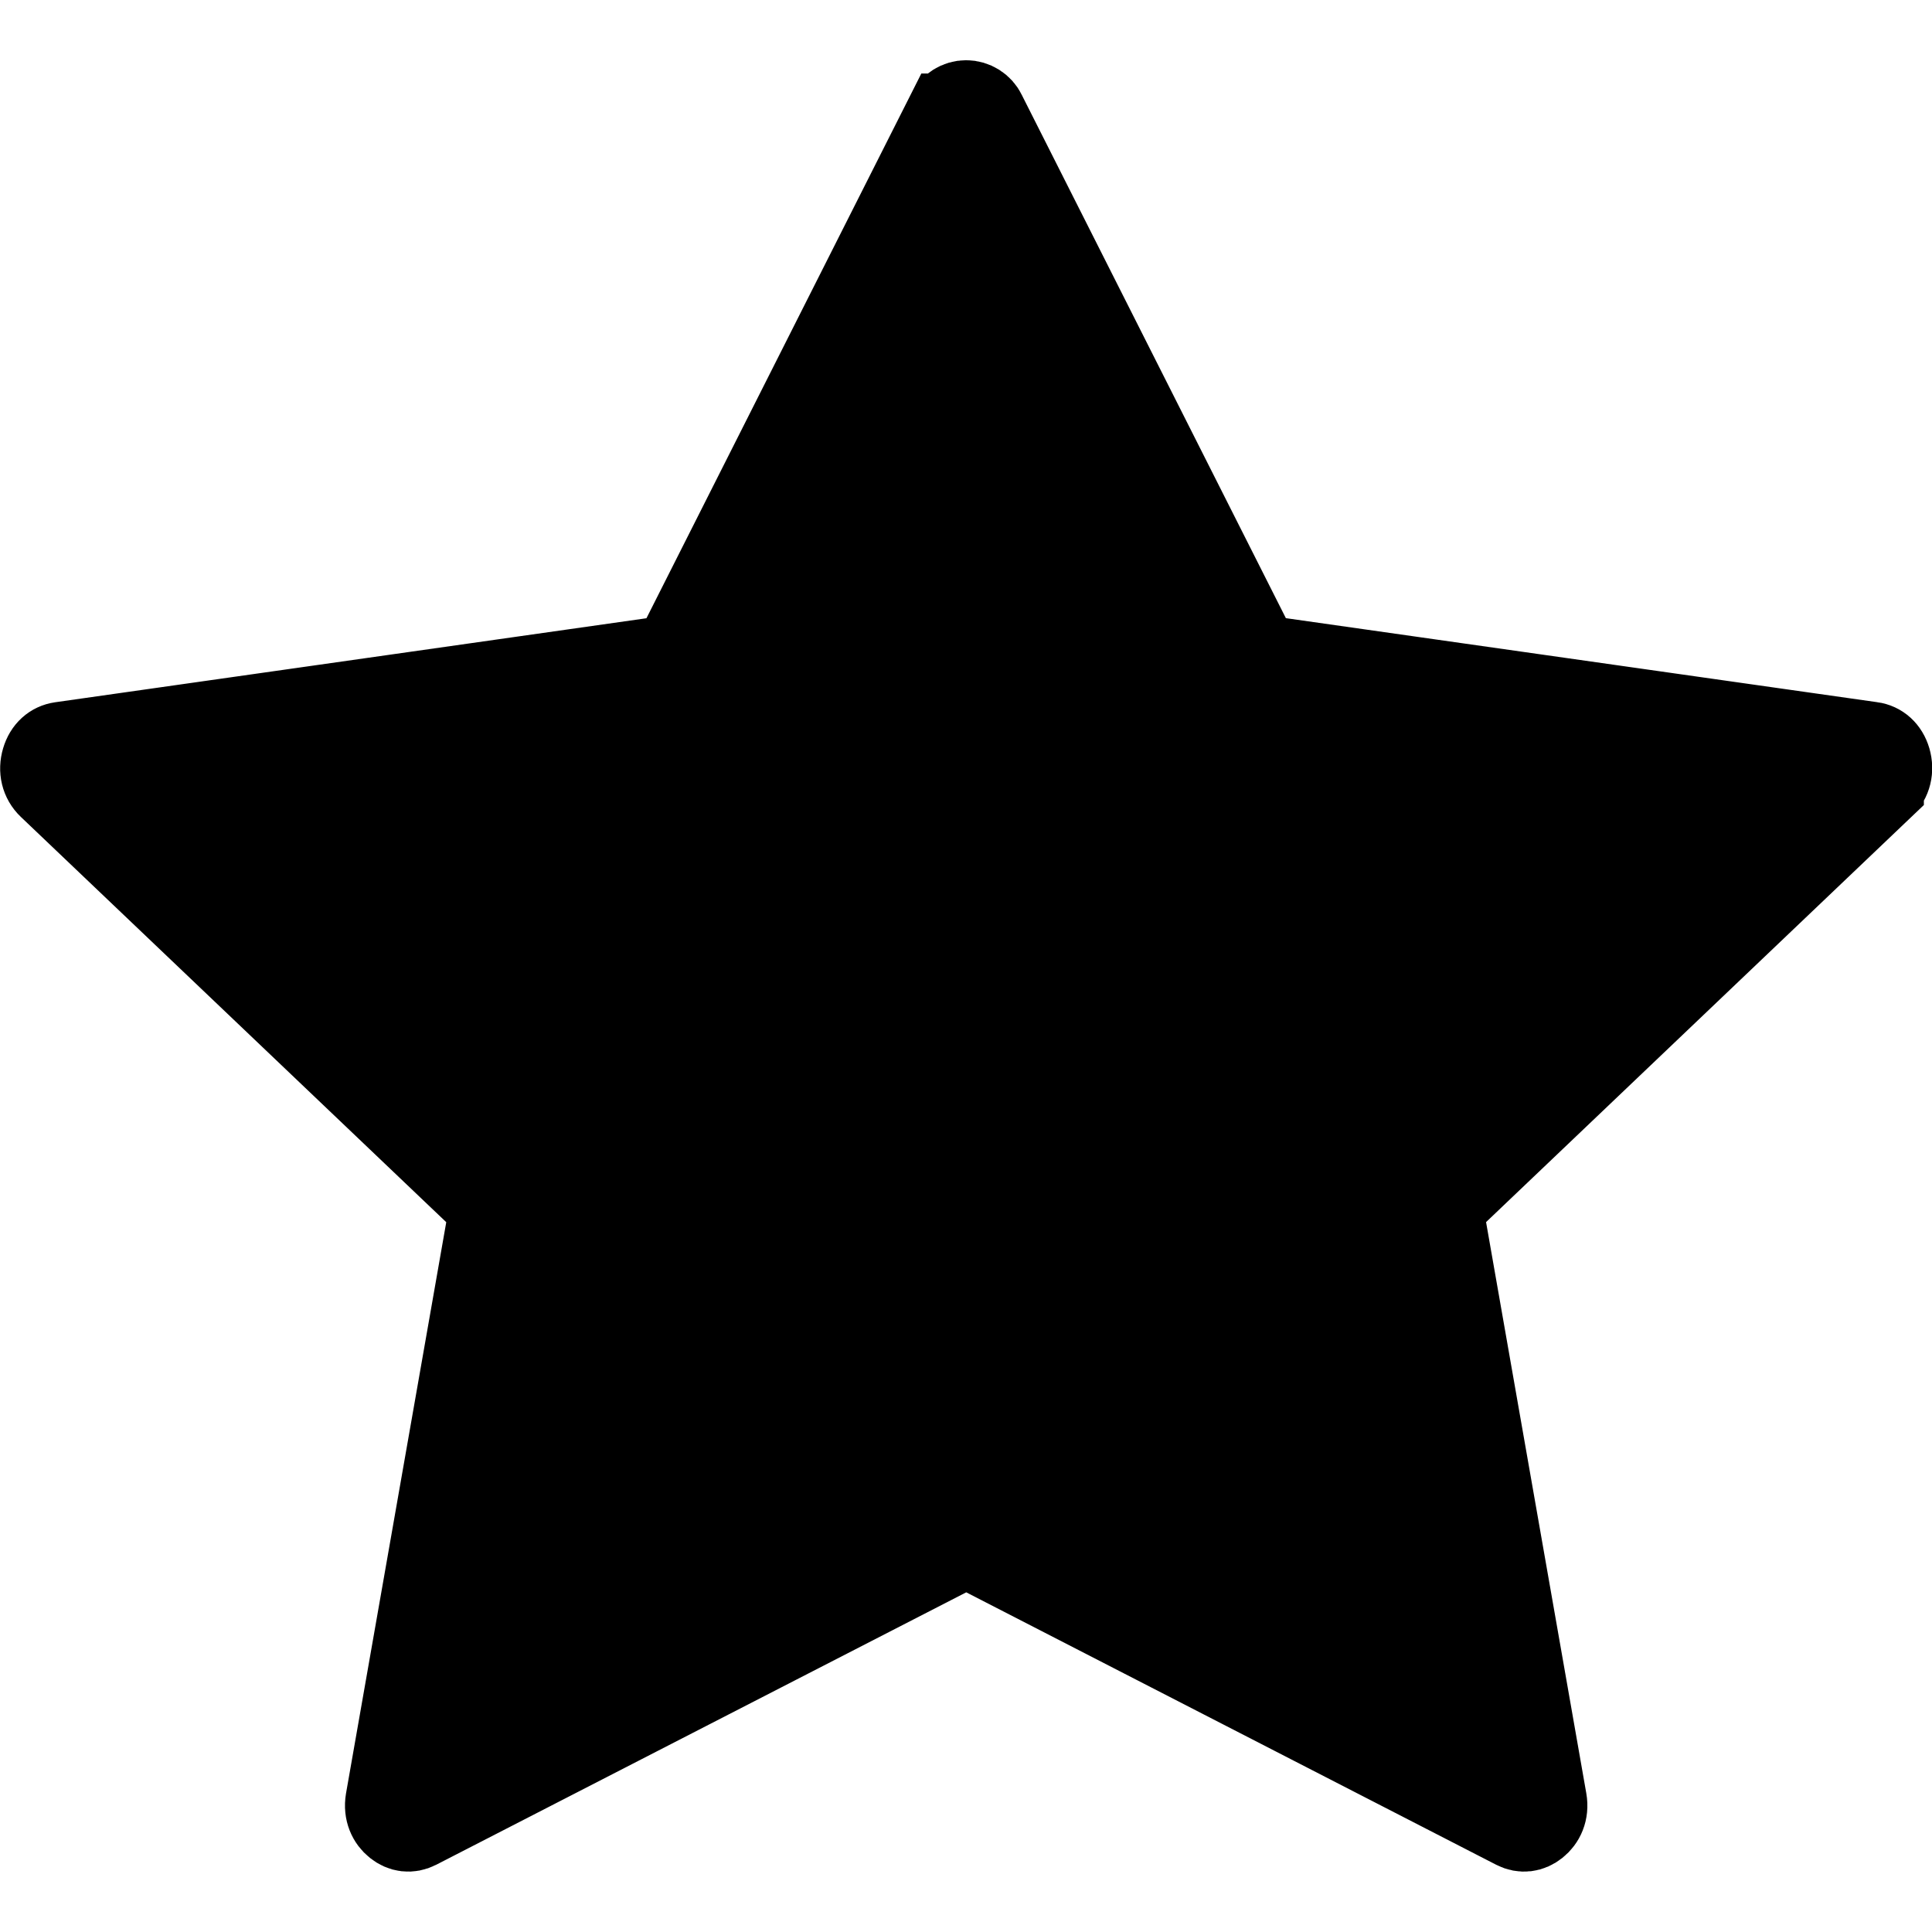 <svg width="24" height="24" viewBox="0 0 24 24" fill="none" xmlns="http://www.w3.org/2000/svg">
<g clip-path="url(#clip0_711_11116)">
<path d="M4.791 22.364L4.791 22.364L6.036 15.269L6.083 15.006L5.889 14.821L0.605 9.787C0.605 9.787 0.605 9.787 0.605 9.787C0.509 9.696 0.48 9.565 0.518 9.438C0.555 9.311 0.644 9.235 0.754 9.219L0.754 9.219L8.101 8.175L8.36 8.138L8.477 7.905L11.753 1.413L11.754 1.413L11.759 1.402C11.781 1.356 11.815 1.317 11.858 1.29C11.901 1.263 11.951 1.248 12.002 1.248C12.053 1.248 12.103 1.263 12.146 1.29C12.189 1.317 12.224 1.356 12.246 1.402L12.246 1.402L12.251 1.413L15.527 7.904L15.645 8.137L15.903 8.174L23.25 9.218L23.251 9.218C23.362 9.233 23.45 9.31 23.487 9.435C23.524 9.562 23.495 9.694 23.399 9.785L23.399 9.786L18.116 14.819L17.922 15.004L17.968 15.268L19.213 22.363L19.213 22.363C19.238 22.506 19.182 22.621 19.096 22.689C19.012 22.756 18.913 22.77 18.815 22.72L12.232 19.336L12.003 19.218L11.774 19.336L5.19 22.72C5.092 22.77 4.992 22.756 4.908 22.689C4.823 22.622 4.767 22.507 4.791 22.364ZM11.885 18.569L11.885 18.569C11.921 18.55 11.96 18.541 12.001 18.541C12.041 18.541 12.081 18.55 12.117 18.569L12.118 18.569L17.647 21.41L18.542 21.87L18.368 20.879L17.327 14.944L17.327 14.941C17.317 14.885 17.32 14.828 17.338 14.773C17.355 14.72 17.385 14.671 17.426 14.631C17.426 14.631 17.427 14.63 17.427 14.63L21.783 10.478L22.53 9.766L21.508 9.621L15.435 8.759C15.434 8.759 15.434 8.759 15.433 8.759C15.388 8.752 15.345 8.734 15.308 8.707C15.27 8.679 15.24 8.643 15.219 8.601L15.22 8.601L15.217 8.596L12.446 3.109L12 2.225L11.554 3.109L8.786 8.596L8.786 8.596L8.784 8.601C8.763 8.643 8.733 8.679 8.695 8.707C8.658 8.734 8.615 8.752 8.57 8.759L2.495 9.622L1.473 9.768L2.22 10.479L6.577 14.633C6.617 14.672 6.648 14.721 6.665 14.774C6.682 14.829 6.686 14.886 6.676 14.942L6.676 14.944L5.635 20.879L5.461 21.87L6.356 21.41L11.885 18.569Z" fill="black" stroke="black"/>
<path d="M21.284 9.276L15.333 8.411L12.673 3.018C12.6 2.87 12.48 2.751 12.333 2.678C11.963 2.495 11.512 2.648 11.327 3.018L8.667 8.411L2.716 9.276C2.552 9.299 2.402 9.377 2.287 9.494C2.149 9.637 2.072 9.829 2.075 10.028C2.077 10.227 2.159 10.417 2.302 10.556L6.607 14.753L5.59 20.68C5.566 20.818 5.581 20.96 5.634 21.09C5.687 21.22 5.774 21.332 5.888 21.414C6.001 21.496 6.135 21.545 6.274 21.555C6.414 21.565 6.554 21.536 6.677 21.47L12 18.672L17.323 21.47C17.468 21.548 17.637 21.573 17.798 21.545C18.206 21.475 18.48 21.088 18.41 20.68L17.393 14.753L21.698 10.556C21.816 10.441 21.893 10.291 21.916 10.127C21.98 9.716 21.694 9.337 21.284 9.276V9.276Z" fill="black"/>
</g>
<defs>
<clipPath id="clip0_711_11116">
<rect width="24" height="24" fill="white"/>
</clipPath>
</defs>
</svg>
